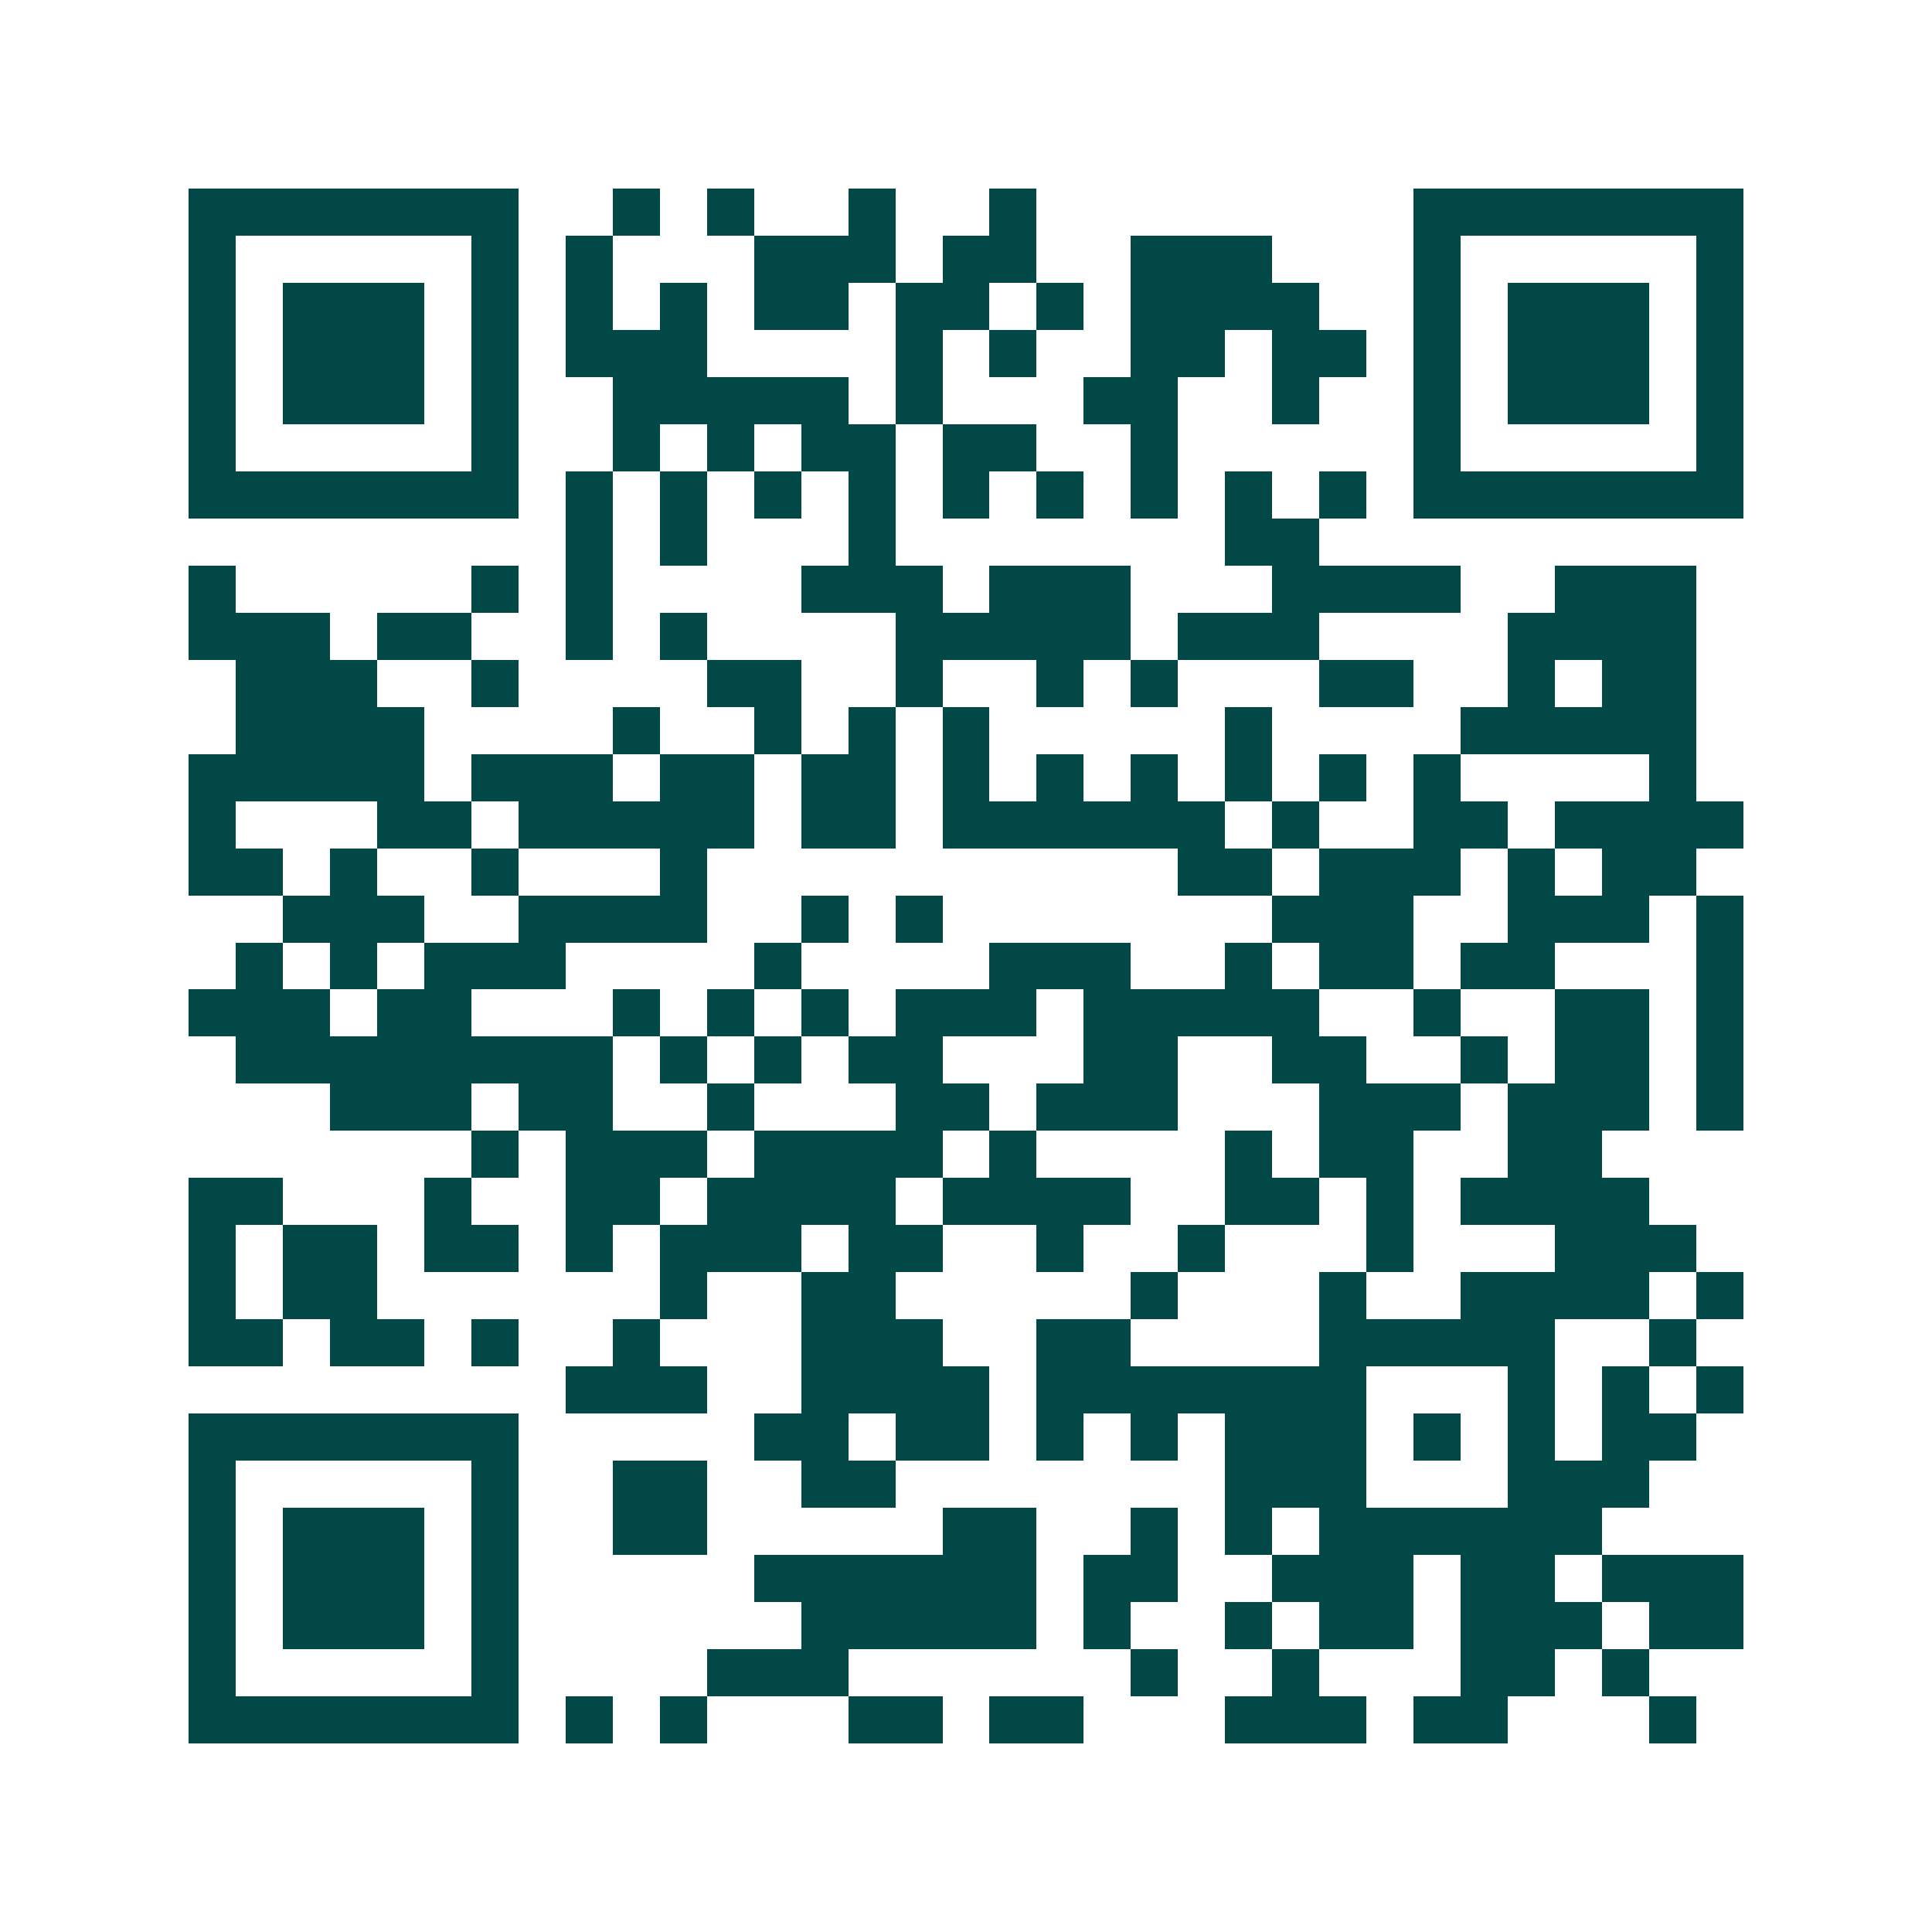 <svg xmlns="http://www.w3.org/2000/svg" width="200" height="200" viewBox="0 0 41 41" shape-rendering="crispEdges"><path fill="#ffffff" d="M0 0h41v41H0z"/><path stroke="#014847" d="M4 4.5h7m2 0h1m1 0h1m2 0h1m2 0h1m8 0h7M4 5.5h1m5 0h1m1 0h1m3 0h3m1 0h2m2 0h3m3 0h1m5 0h1M4 6.5h1m1 0h3m1 0h1m1 0h1m1 0h1m1 0h2m1 0h2m1 0h1m1 0h4m2 0h1m1 0h3m1 0h1M4 7.5h1m1 0h3m1 0h1m1 0h3m4 0h1m1 0h1m2 0h2m1 0h2m1 0h1m1 0h3m1 0h1M4 8.5h1m1 0h3m1 0h1m2 0h5m1 0h1m3 0h2m2 0h1m2 0h1m1 0h3m1 0h1M4 9.5h1m5 0h1m2 0h1m1 0h1m1 0h2m1 0h2m2 0h1m5 0h1m5 0h1M4 10.5h7m1 0h1m1 0h1m1 0h1m1 0h1m1 0h1m1 0h1m1 0h1m1 0h1m1 0h1m1 0h7M12 11.5h1m1 0h1m3 0h1m7 0h2M4 12.5h1m5 0h1m1 0h1m4 0h3m1 0h3m3 0h4m2 0h3M4 13.5h3m1 0h2m2 0h1m1 0h1m4 0h5m1 0h3m4 0h4M5 14.5h3m2 0h1m4 0h2m2 0h1m2 0h1m1 0h1m3 0h2m2 0h1m1 0h2M5 15.5h4m4 0h1m2 0h1m1 0h1m1 0h1m5 0h1m4 0h5M4 16.5h5m1 0h3m1 0h2m1 0h2m1 0h1m1 0h1m1 0h1m1 0h1m1 0h1m1 0h1m4 0h1M4 17.5h1m3 0h2m1 0h5m1 0h2m1 0h6m1 0h1m2 0h2m1 0h4M4 18.5h2m1 0h1m2 0h1m3 0h1m10 0h2m1 0h3m1 0h1m1 0h2M6 19.5h3m2 0h4m2 0h1m1 0h1m7 0h3m2 0h3m1 0h1M5 20.5h1m1 0h1m1 0h3m4 0h1m4 0h3m2 0h1m1 0h2m1 0h2m3 0h1M4 21.5h3m1 0h2m3 0h1m1 0h1m1 0h1m1 0h3m1 0h5m2 0h1m2 0h2m1 0h1M5 22.5h8m1 0h1m1 0h1m1 0h2m3 0h2m2 0h2m2 0h1m1 0h2m1 0h1M7 23.5h3m1 0h2m2 0h1m3 0h2m1 0h3m3 0h3m1 0h3m1 0h1M10 24.5h1m1 0h3m1 0h4m1 0h1m4 0h1m1 0h2m2 0h2M4 25.5h2m3 0h1m2 0h2m1 0h4m1 0h4m2 0h2m1 0h1m1 0h4M4 26.5h1m1 0h2m1 0h2m1 0h1m1 0h3m1 0h2m2 0h1m2 0h1m3 0h1m3 0h3M4 27.5h1m1 0h2m6 0h1m2 0h2m5 0h1m3 0h1m2 0h4m1 0h1M4 28.5h2m1 0h2m1 0h1m2 0h1m3 0h3m2 0h2m4 0h5m2 0h1M12 29.5h3m2 0h4m1 0h7m3 0h1m1 0h1m1 0h1M4 30.5h7m5 0h2m1 0h2m1 0h1m1 0h1m1 0h3m1 0h1m1 0h1m1 0h2M4 31.5h1m5 0h1m2 0h2m2 0h2m7 0h3m3 0h3M4 32.5h1m1 0h3m1 0h1m2 0h2m5 0h2m2 0h1m1 0h1m1 0h6M4 33.5h1m1 0h3m1 0h1m5 0h6m1 0h2m2 0h3m1 0h2m1 0h3M4 34.5h1m1 0h3m1 0h1m6 0h5m1 0h1m2 0h1m1 0h2m1 0h3m1 0h2M4 35.5h1m5 0h1m4 0h3m6 0h1m2 0h1m3 0h2m1 0h1M4 36.5h7m1 0h1m1 0h1m3 0h2m1 0h2m3 0h3m1 0h2m3 0h1"/></svg>
